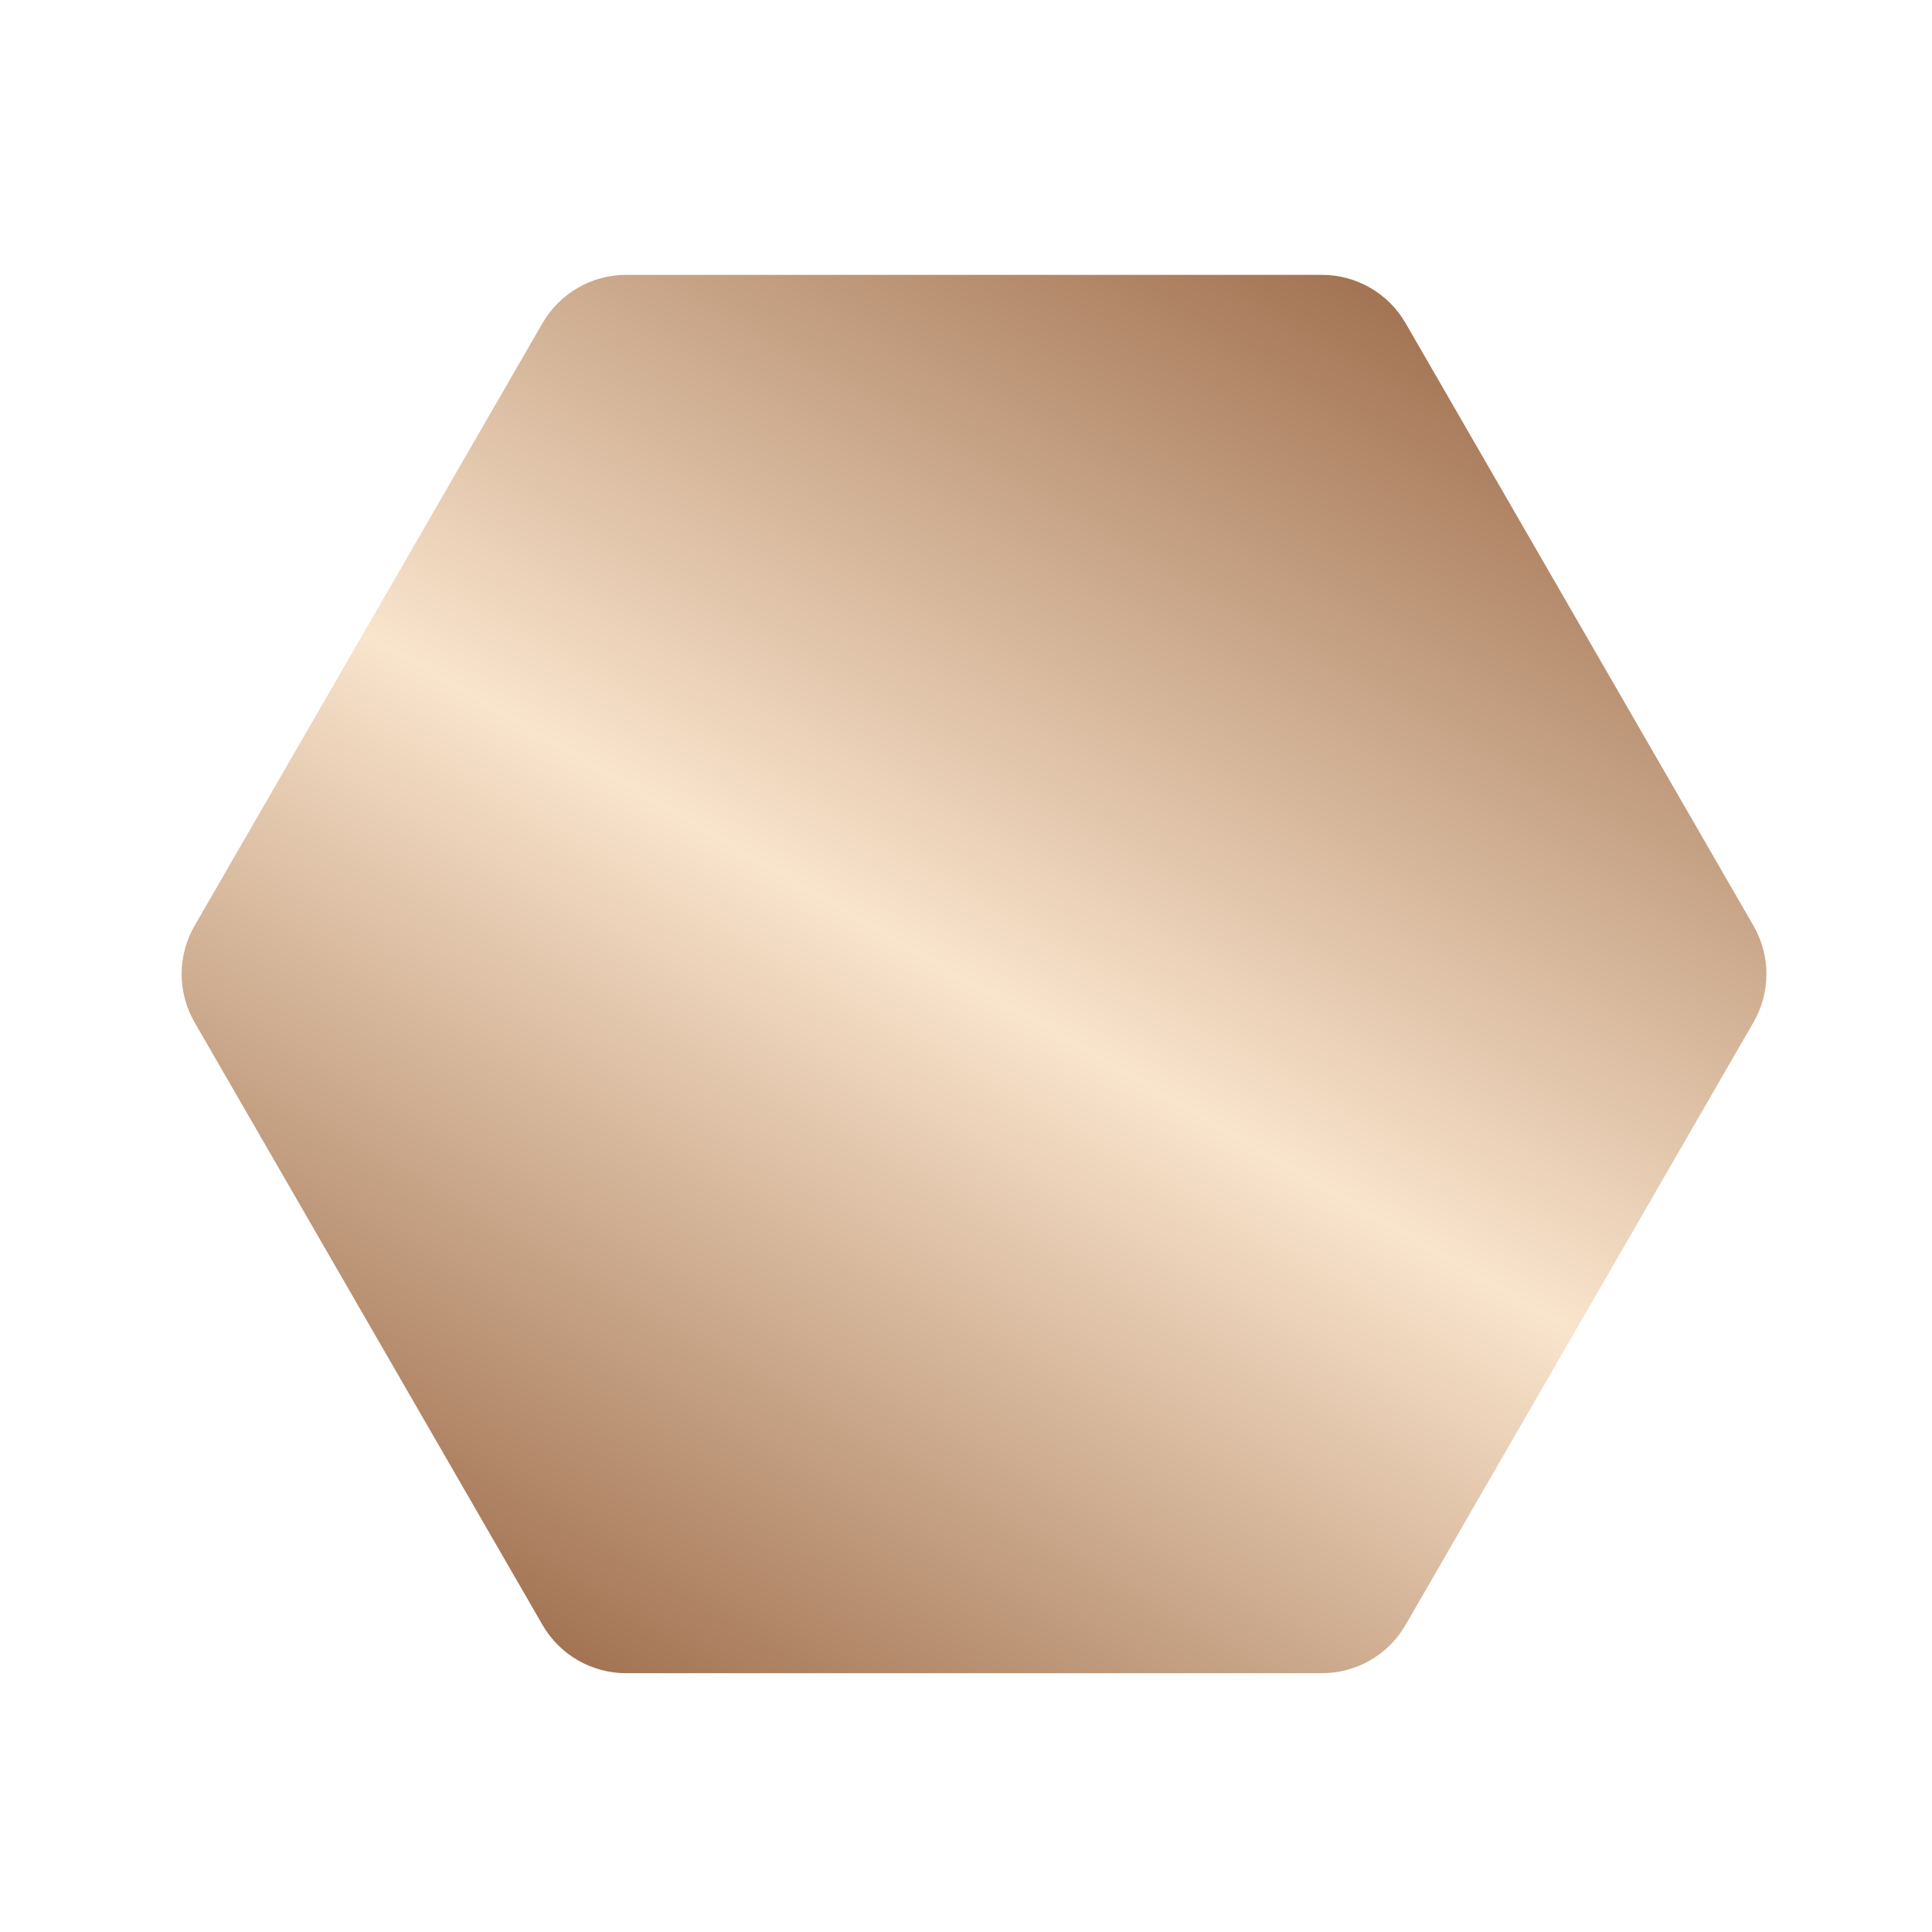 <svg width="120" height="120" viewBox="0 0 120 120" fill="none" xmlns="http://www.w3.org/2000/svg">
<g clip-path="url(#clip0_2364_28)">
<path d="M38.891 103.926C36.747 103.926 34.767 102.782 33.695 100.926L12.086 63.499C11.014 61.643 11.014 59.356 12.086 57.499L33.695 20.072C34.767 18.216 36.747 17.072 38.891 17.072L82.108 17.072C84.251 17.072 86.232 18.216 87.304 20.072L108.912 57.499C109.984 59.356 109.984 61.643 108.912 63.499L87.304 100.926C86.232 102.782 84.251 103.926 82.108 103.926L38.891 103.926Z" fill="url(#paint0_linear_2364_28)"/>
</g>
<defs>
<linearGradient id="paint0_linear_2364_28" x1="35.427" y1="103.926" x2="85.572" y2="17.072" gradientUnits="userSpaceOnUse">
<stop stop-color="#A17251"/>
<stop offset="0.494" stop-color="#F9E4CC"/>
<stop offset="1" stop-color="#A17251"/>
</linearGradient>
<clipPath id="clip0_2364_28">
<rect width="120" height="120" fill="white"/>
</clipPath>
</defs>
</svg>

